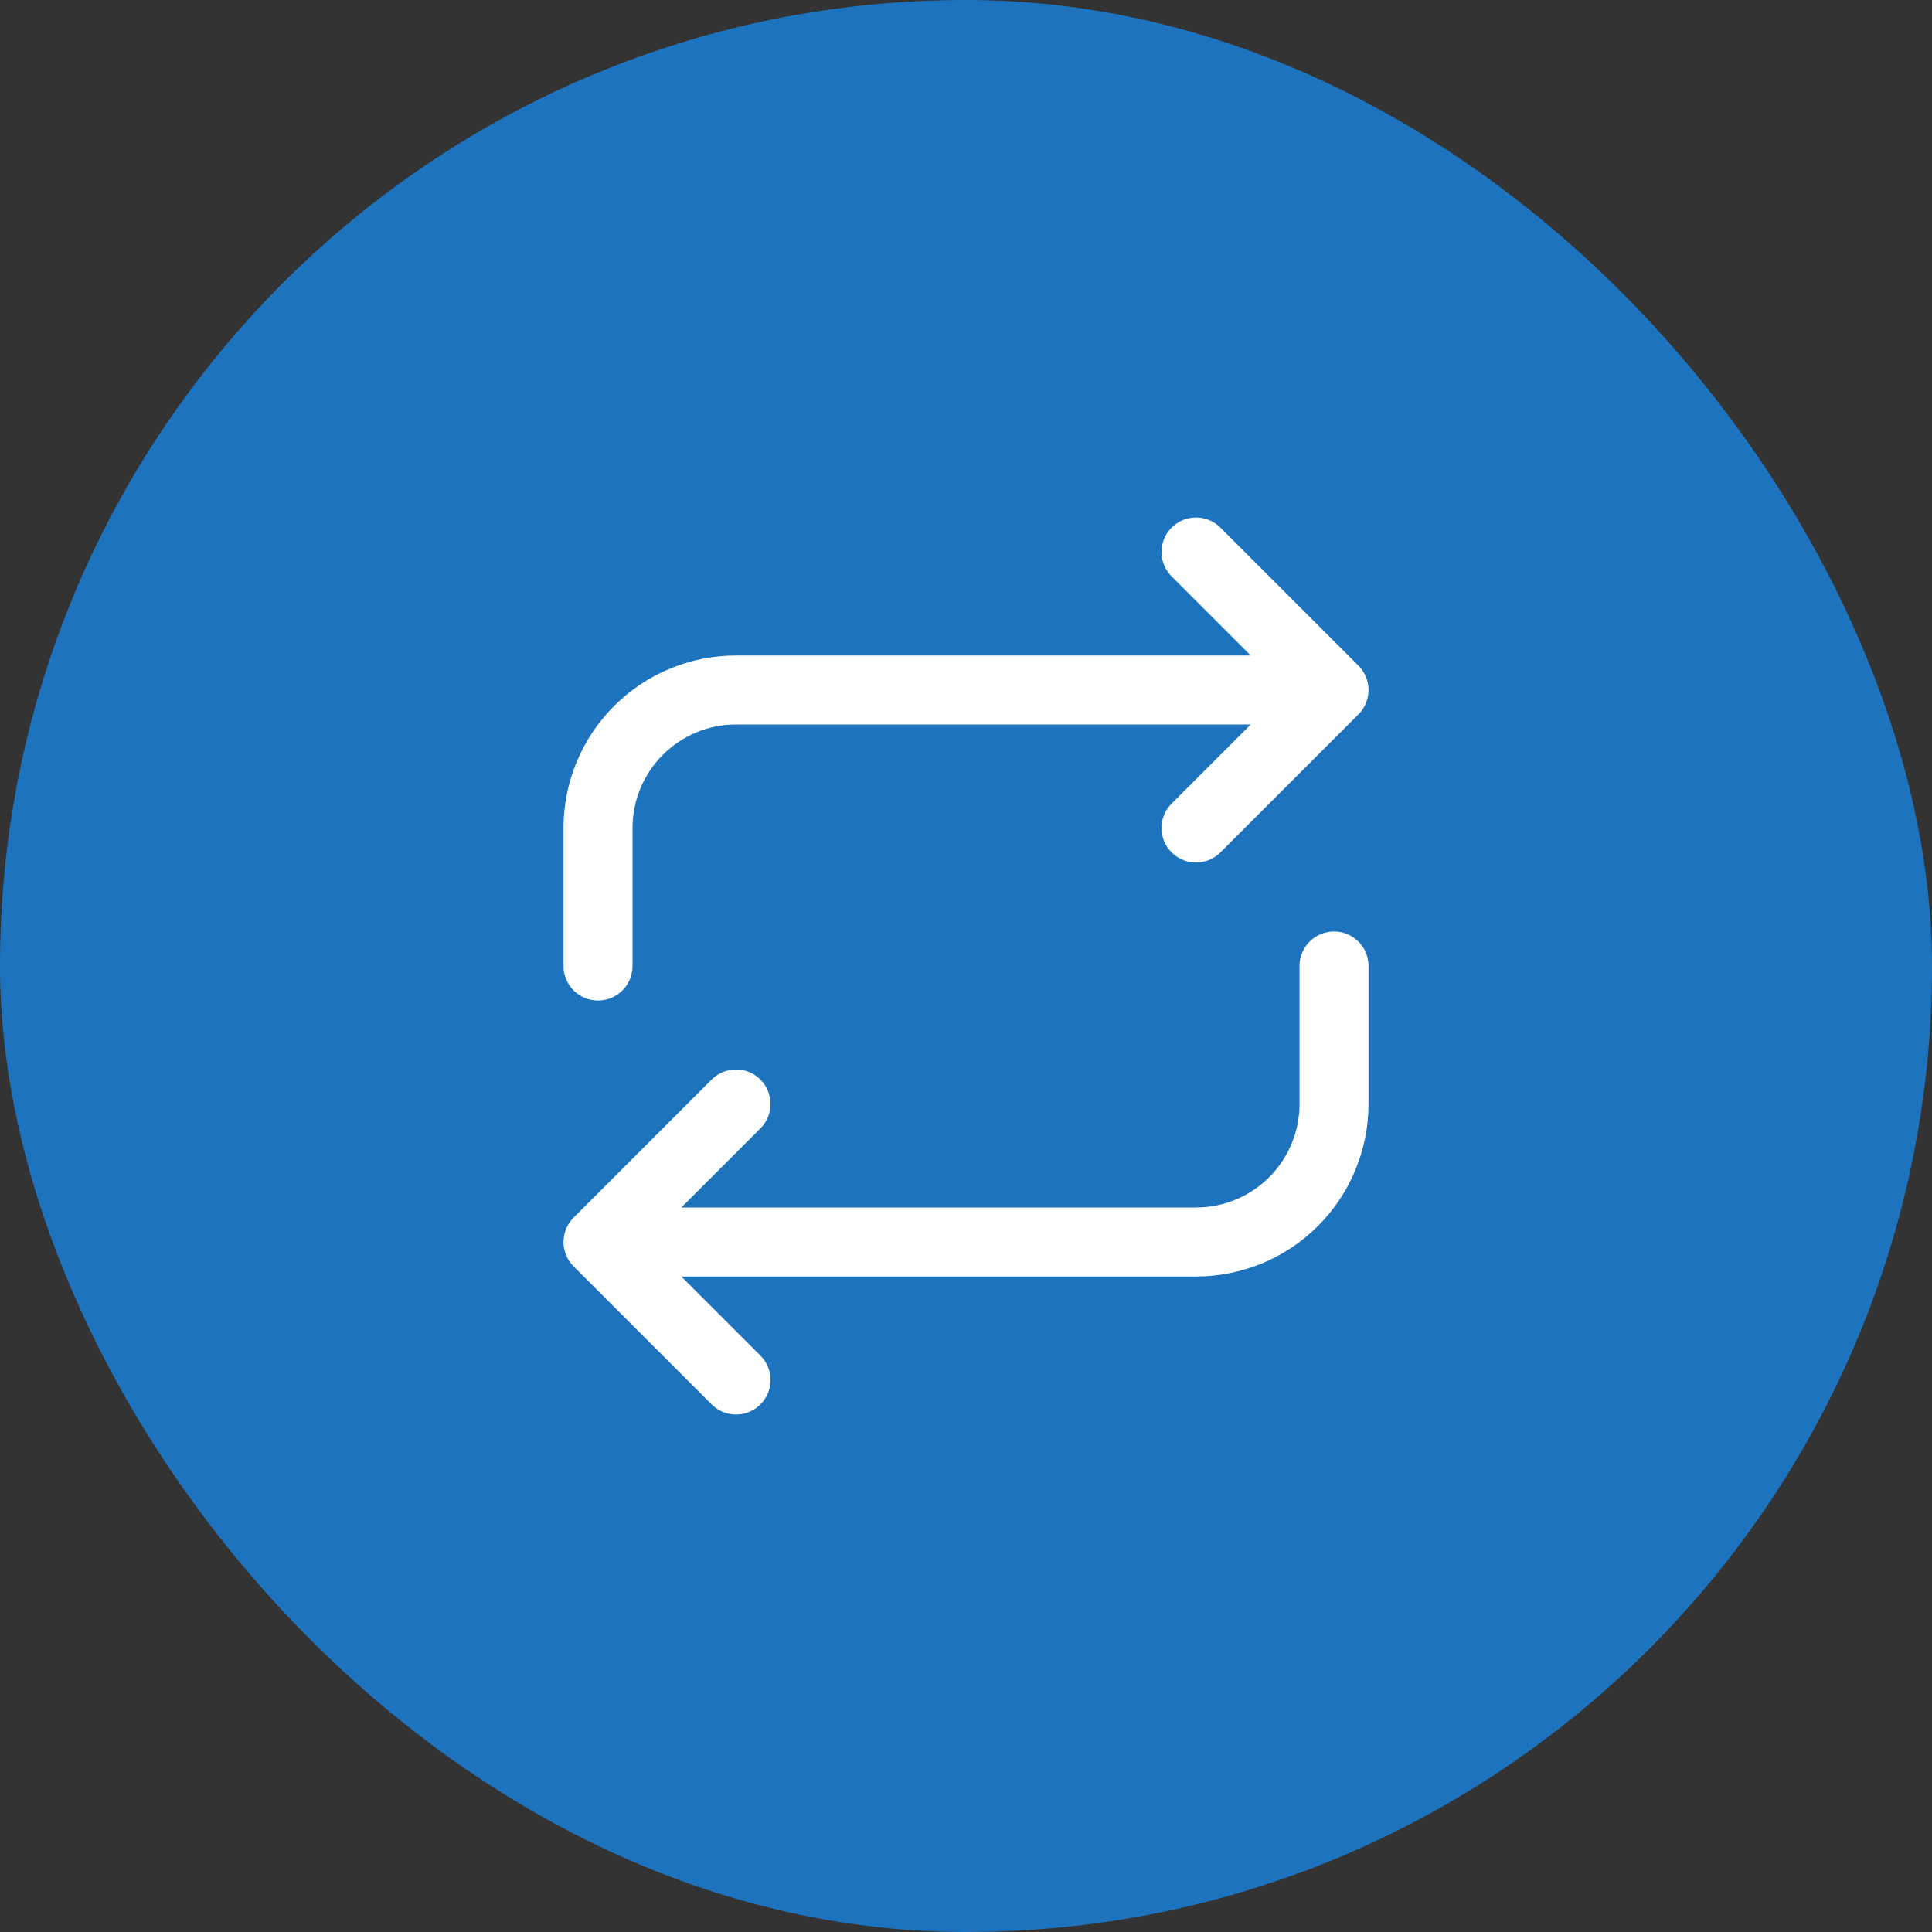 <svg width="56" height="56" viewBox="0 0 56 56" fill="none" xmlns="http://www.w3.org/2000/svg">
<rect x="0" y="0" width="56" height="56" fill="#333333" stroke="none"/>
<rect width="56" height="56" rx="28" fill="#1E73BE"/>
<path d="M17.334 28V24C17.334 22.939 17.755 21.922 18.506 21.172C19.256 20.421 20.273 20 21.334 20H38.667M38.667 20L34.667 16M38.667 20L34.667 24M38.667 28V32C38.667 33.061 38.246 34.078 37.496 34.828C36.746 35.579 35.728 36 34.667 36H17.334M17.334 36L21.334 40M17.334 36L21.334 32" stroke="white" stroke-width="2" stroke-linecap="round" stroke-linejoin="round"/>
</svg>

